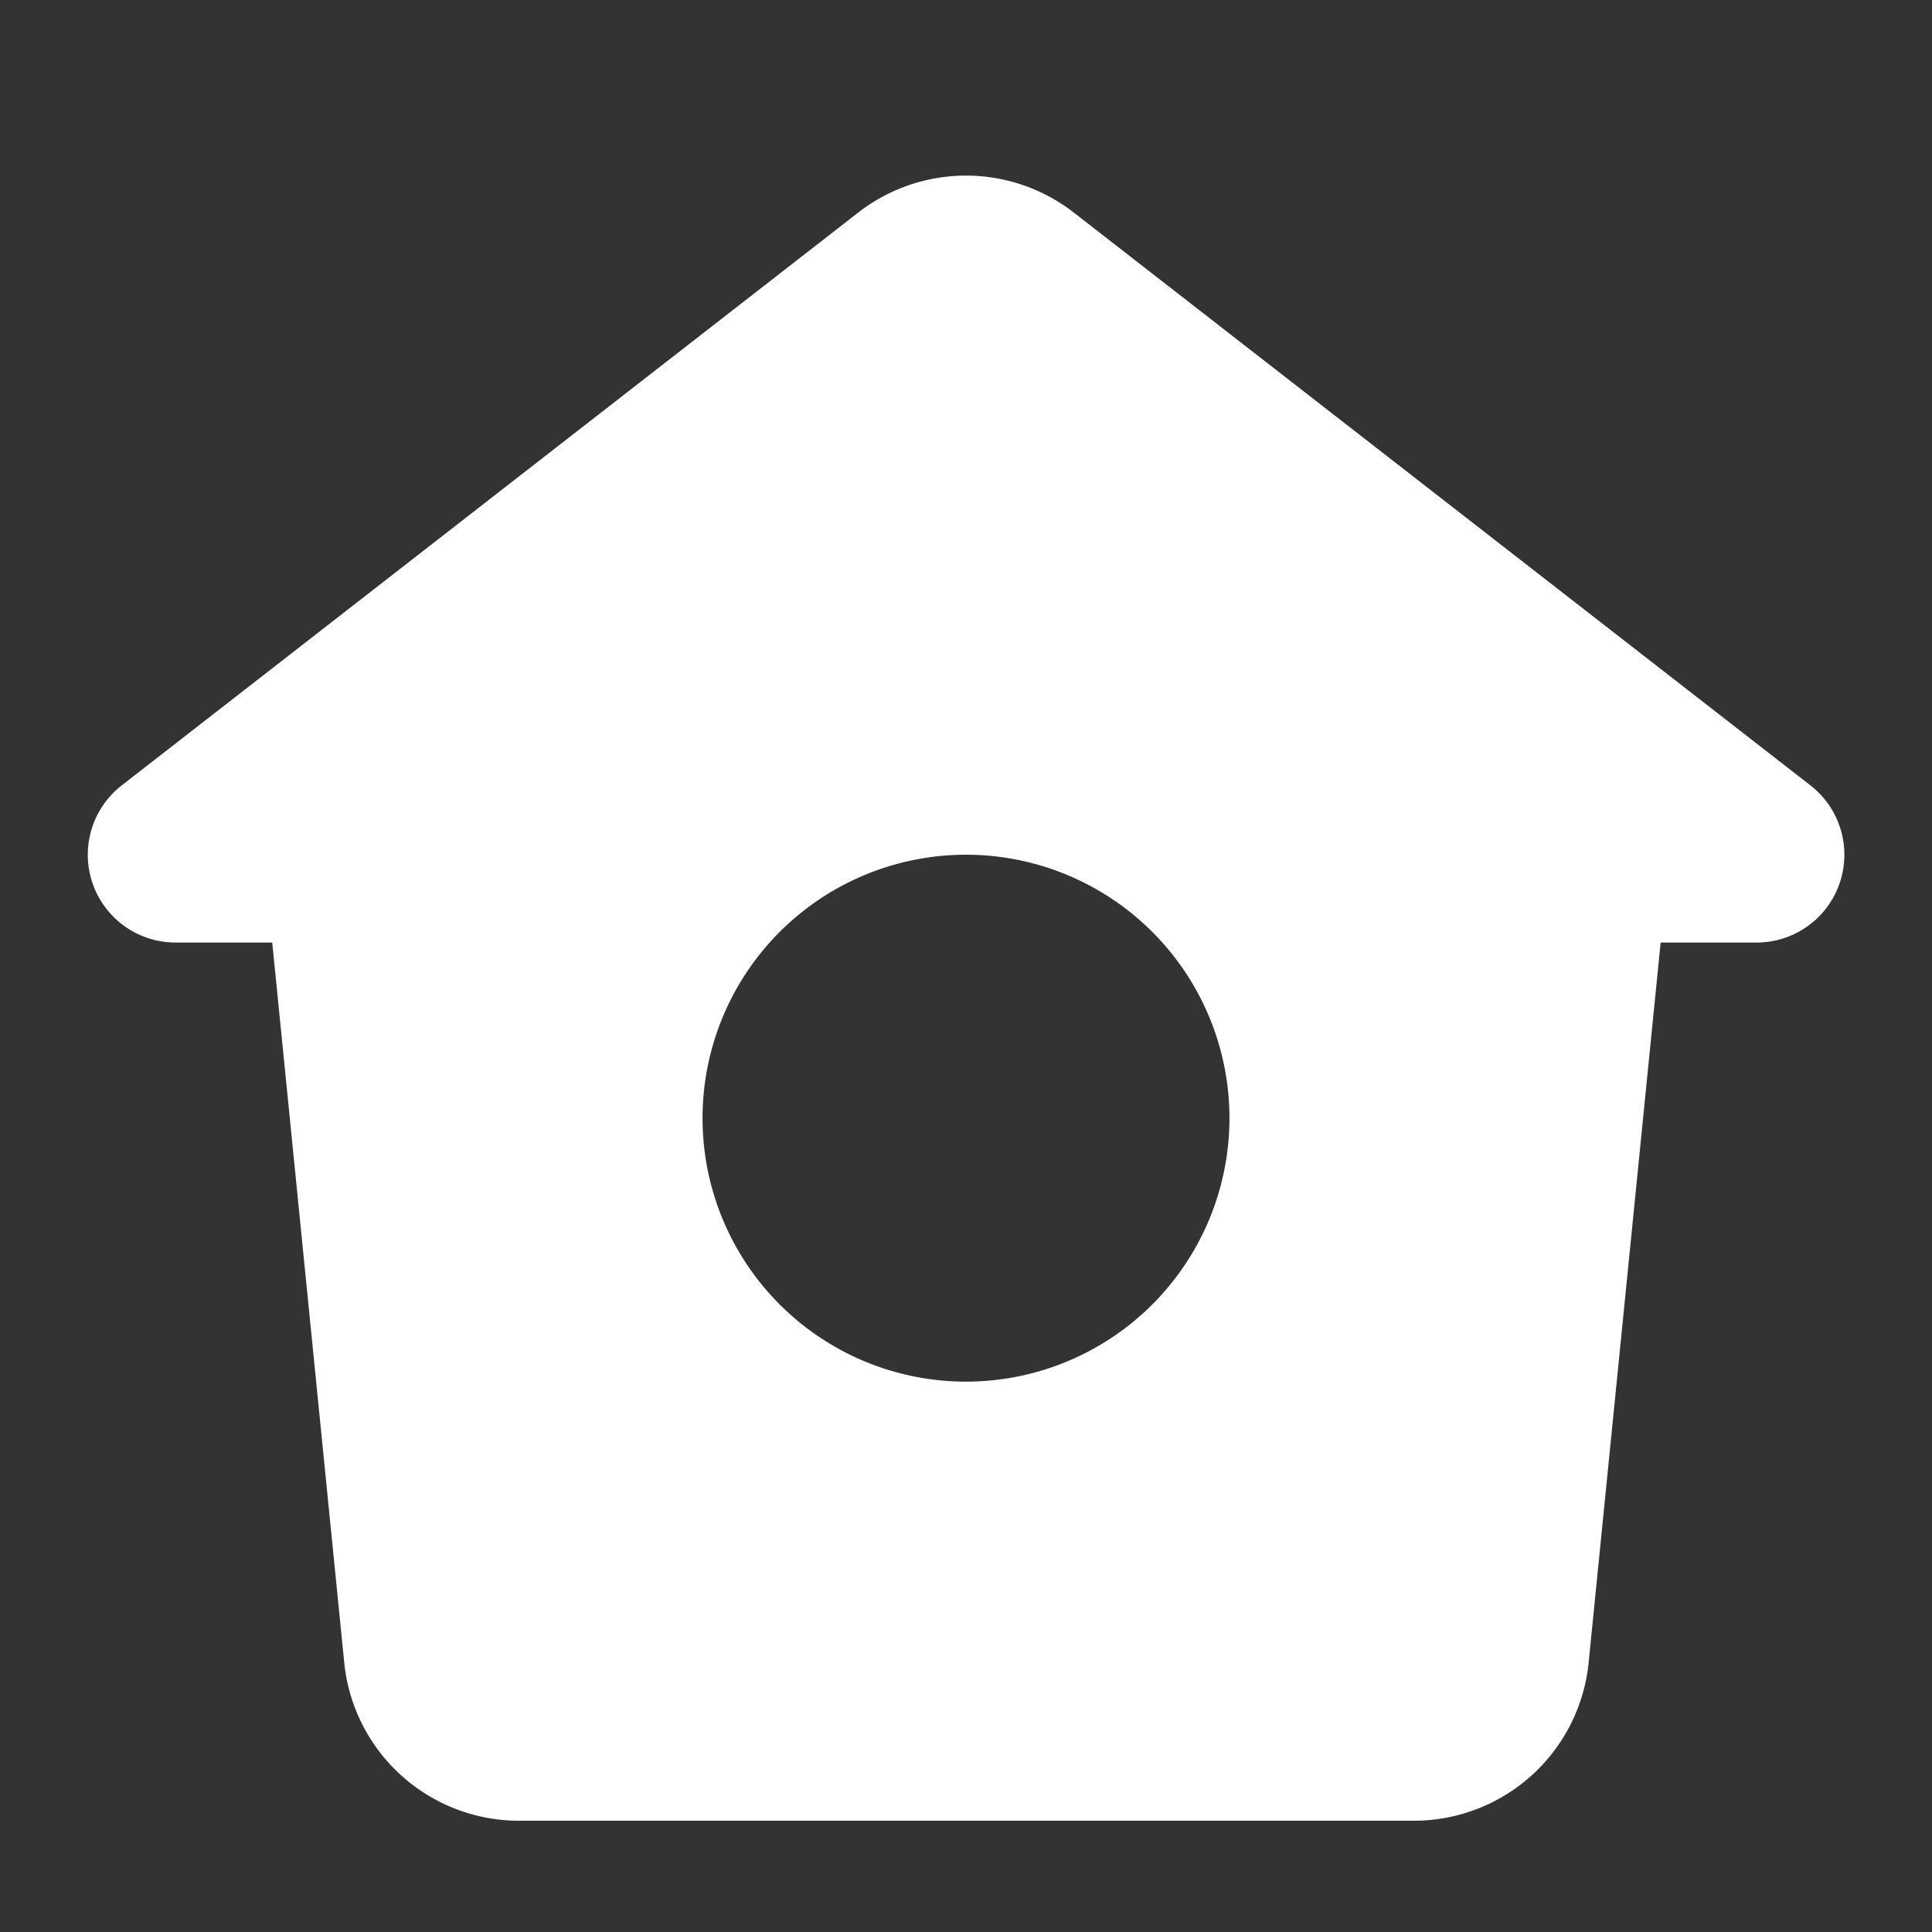 <svg xmlns="http://www.w3.org/2000/svg" width="22" height="22" viewBox="0 0 22 22">
  <rect x="0" y="0" width="22" height="22" fill="#333333" stroke="none"/>
  <g id="Group_110650" data-name="Group 110650" transform="translate(-798 -111)">
    <rect id="Rectangle_20676" data-name="Rectangle 20676" width="22" height="22" transform="translate(798 111)" fill="none"/>
    <path id="Path_18367" data-name="Path 18367" d="M21.228,11.055a2,2,0,0,0-2.456,0l-8.384,6.521A1,1,0,0,0,11,19.367H12.1l.82,8.2a2,2,0,0,0,1.99,1.8h10.19a2,2,0,0,0,1.99-1.8l.82-8.2H29a1,1,0,0,0,.614-1.791ZM20,24.367a3,3,0,1,0-3-3,3,3,0,0,0,3,3" transform="translate(789 102.366)" fill="#fff" fill-rule="evenodd"/>
  </g>
</svg>
